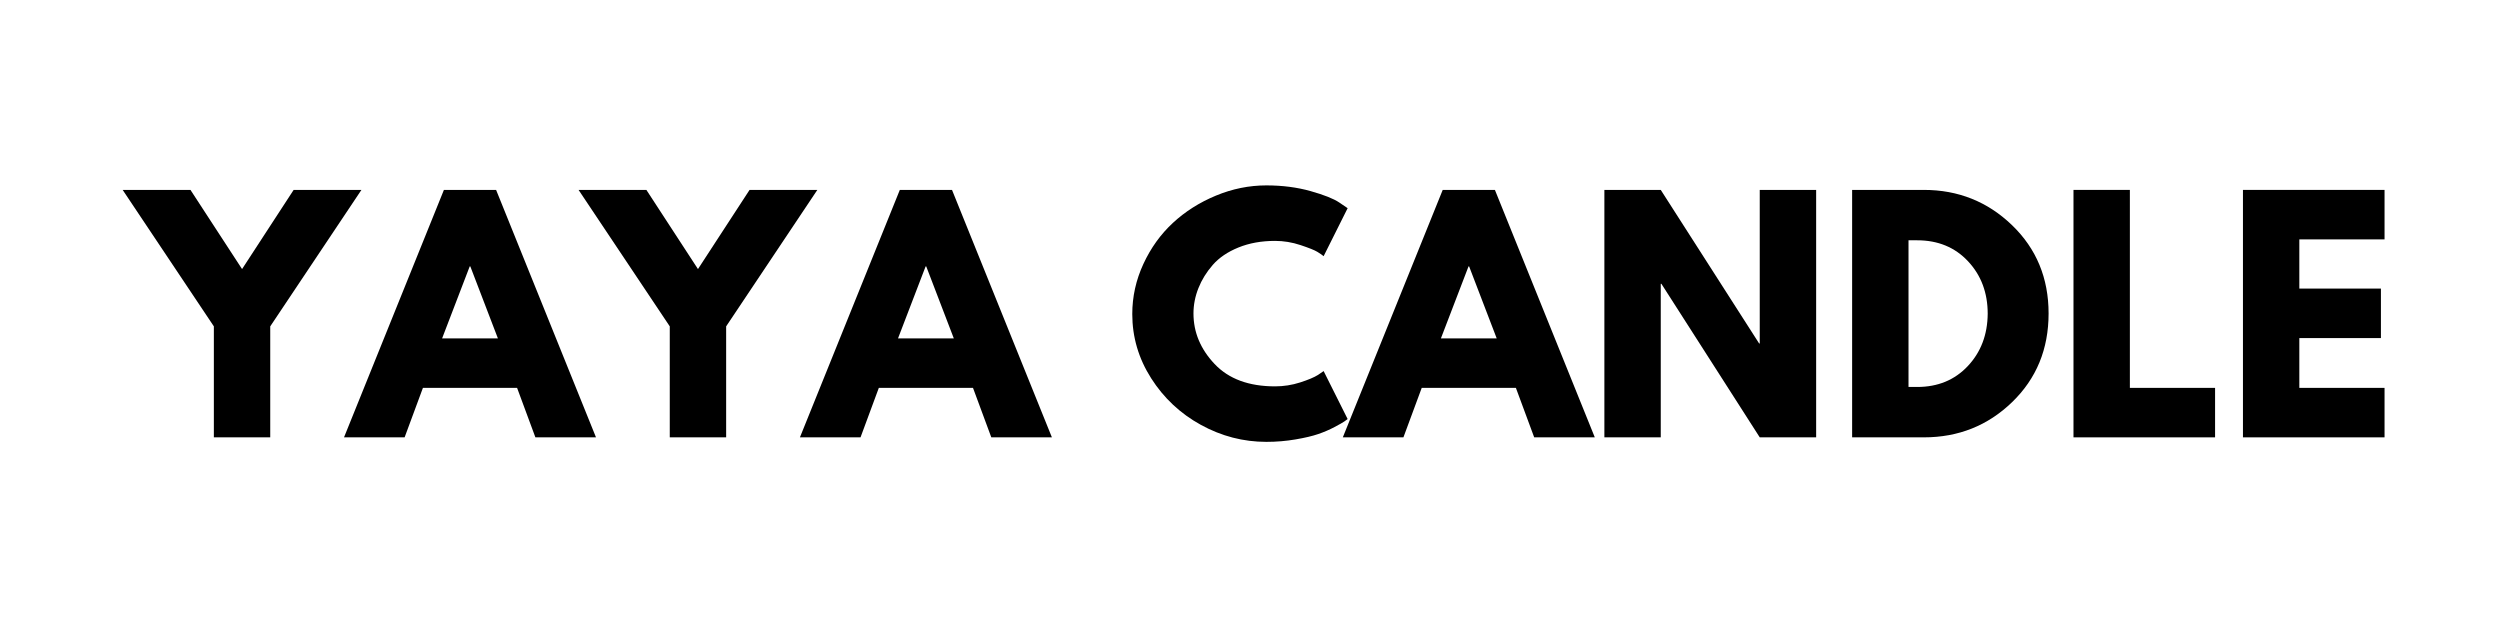 <svg version="1.0" preserveAspectRatio="xMidYMid meet" height="500" viewBox="0 0 1500 375" zoomAndPan="magnify" width="2000" xmlns:xlink="http://www.w3.org/1999/xlink" xmlns="http://www.w3.org/2000/svg"><defs><g></g></defs><g fill-opacity="1" fill="#000000"><g transform="translate(79.001, 262.412)"><g><path d="M -5.406 -148.469 L 35.281 -148.469 L 66.234 -100.969 L 97.188 -148.469 L 137.859 -148.469 L 83.141 -66.594 L 83.141 0 L 49.312 0 L 49.312 -66.594 Z M -5.406 -148.469"></path></g></g></g><g fill-opacity="1" fill="#000000"><g transform="translate(211.455, 262.412)"><g><path d="M 86.203 -148.469 L 146.141 0 L 109.781 0 L 98.797 -29.688 L 42.297 -29.688 L 31.312 0 L -5.047 0 L 54.891 -148.469 Z M 87.281 -59.391 L 70.734 -102.578 L 70.375 -102.578 L 53.812 -59.391 Z M 87.281 -59.391"></path></g></g></g><g fill-opacity="1" fill="#000000"><g transform="translate(352.547, 262.412)"><g><path d="M -5.406 -148.469 L 35.281 -148.469 L 66.234 -100.969 L 97.188 -148.469 L 137.859 -148.469 L 83.141 -66.594 L 83.141 0 L 49.312 0 L 49.312 -66.594 Z M -5.406 -148.469"></path></g></g></g><g fill-opacity="1" fill="#000000"><g transform="translate(485.001, 262.412)"><g><path d="M 86.203 -148.469 L 146.141 0 L 109.781 0 L 98.797 -29.688 L 42.297 -29.688 L 31.312 0 L -5.047 0 L 54.891 -148.469 Z M 87.281 -59.391 L 70.734 -102.578 L 70.375 -102.578 L 53.812 -59.391 Z M 87.281 -59.391"></path></g></g></g><g fill-opacity="1" fill="#000000"><g transform="translate(626.094, 262.412)"><g></g></g></g><g fill-opacity="1" fill="#000000"><g transform="translate(675.224, 262.412)"><g><path d="M 89.797 -30.594 C 94.961 -30.594 99.973 -31.375 104.828 -32.938 C 109.691 -34.5 113.266 -36 115.547 -37.438 L 118.953 -39.766 L 133.359 -10.984 C 132.879 -10.617 132.219 -10.133 131.375 -9.531 C 130.539 -8.938 128.594 -7.828 125.531 -6.203 C 122.469 -4.586 119.195 -3.18 115.719 -1.984 C 112.238 -0.785 107.676 0.289 102.031 1.25 C 96.395 2.219 90.578 2.703 84.578 2.703 C 70.785 2.703 57.707 -0.688 45.344 -7.469 C 32.988 -14.25 23.031 -23.578 15.469 -35.453 C 7.914 -47.328 4.141 -60.164 4.141 -73.969 C 4.141 -84.406 6.359 -94.422 10.797 -104.016 C 15.234 -113.617 21.141 -121.836 28.516 -128.672 C 35.898 -135.516 44.508 -140.973 54.344 -145.047 C 64.188 -149.129 74.266 -151.172 84.578 -151.172 C 94.18 -151.172 103.031 -150.031 111.125 -147.75 C 119.227 -145.469 124.957 -143.191 128.312 -140.922 L 133.359 -137.5 L 118.953 -108.703 C 118.117 -109.422 116.859 -110.289 115.172 -111.312 C 113.492 -112.332 110.133 -113.68 105.094 -115.359 C 100.062 -117.035 94.961 -117.875 89.797 -117.875 C 81.641 -117.875 74.32 -116.555 67.844 -113.922 C 61.363 -111.285 56.234 -107.805 52.453 -103.484 C 48.68 -99.16 45.805 -94.508 43.828 -89.531 C 41.848 -84.551 40.859 -79.484 40.859 -74.328 C 40.859 -63.047 45.086 -52.938 53.547 -44 C 62.004 -35.062 74.086 -30.594 89.797 -30.594 Z M 89.797 -30.594"></path></g></g></g><g fill-opacity="1" fill="#000000"><g transform="translate(810.738, 262.412)"><g><path d="M 86.203 -148.469 L 146.141 0 L 109.781 0 L 98.797 -29.688 L 42.297 -29.688 L 31.312 0 L -5.047 0 L 54.891 -148.469 Z M 87.281 -59.391 L 70.734 -102.578 L 70.375 -102.578 L 53.812 -59.391 Z M 87.281 -59.391"></path></g></g></g><g fill-opacity="1" fill="#000000"><g transform="translate(951.83, 262.412)"><g><path d="M 44.625 -92.141 L 44.625 0 L 10.797 0 L 10.797 -148.469 L 44.625 -148.469 L 103.656 -56.328 L 104.016 -56.328 L 104.016 -148.469 L 137.859 -148.469 L 137.859 0 L 104.016 0 L 45 -92.141 Z M 44.625 -92.141"></path></g></g></g><g fill-opacity="1" fill="#000000"><g transform="translate(1100.481, 262.412)"><g><path d="M 10.797 -148.469 L 53.812 -148.469 C 74.445 -148.469 92.082 -141.422 106.719 -127.328 C 121.352 -113.234 128.672 -95.566 128.672 -74.328 C 128.672 -52.973 121.379 -35.242 106.797 -21.141 C 92.223 -7.047 74.562 0 53.812 0 L 10.797 0 Z M 44.625 -30.234 L 49.844 -30.234 C 62.207 -30.234 72.316 -34.398 80.172 -42.734 C 88.035 -51.078 92.023 -61.547 92.141 -74.141 C 92.141 -86.742 88.207 -97.242 80.344 -105.641 C 72.488 -114.035 62.32 -118.234 49.844 -118.234 L 44.625 -118.234 Z M 44.625 -30.234"></path></g></g></g><g fill-opacity="1" fill="#000000"><g transform="translate(1233.295, 262.412)"><g><path d="M 44.625 -148.469 L 44.625 -29.688 L 95.75 -29.688 L 95.75 0 L 10.797 0 L 10.797 -148.469 Z M 44.625 -148.469"></path></g></g></g><g fill-opacity="1" fill="#000000"><g transform="translate(1334.975, 262.412)"><g><path d="M 95.75 -148.469 L 95.75 -118.781 L 44.625 -118.781 L 44.625 -89.266 L 93.578 -89.266 L 93.578 -59.562 L 44.625 -59.562 L 44.625 -29.688 L 95.75 -29.688 L 95.75 0 L 10.797 0 L 10.797 -148.469 Z M 95.75 -148.469"></path></g></g></g></svg>